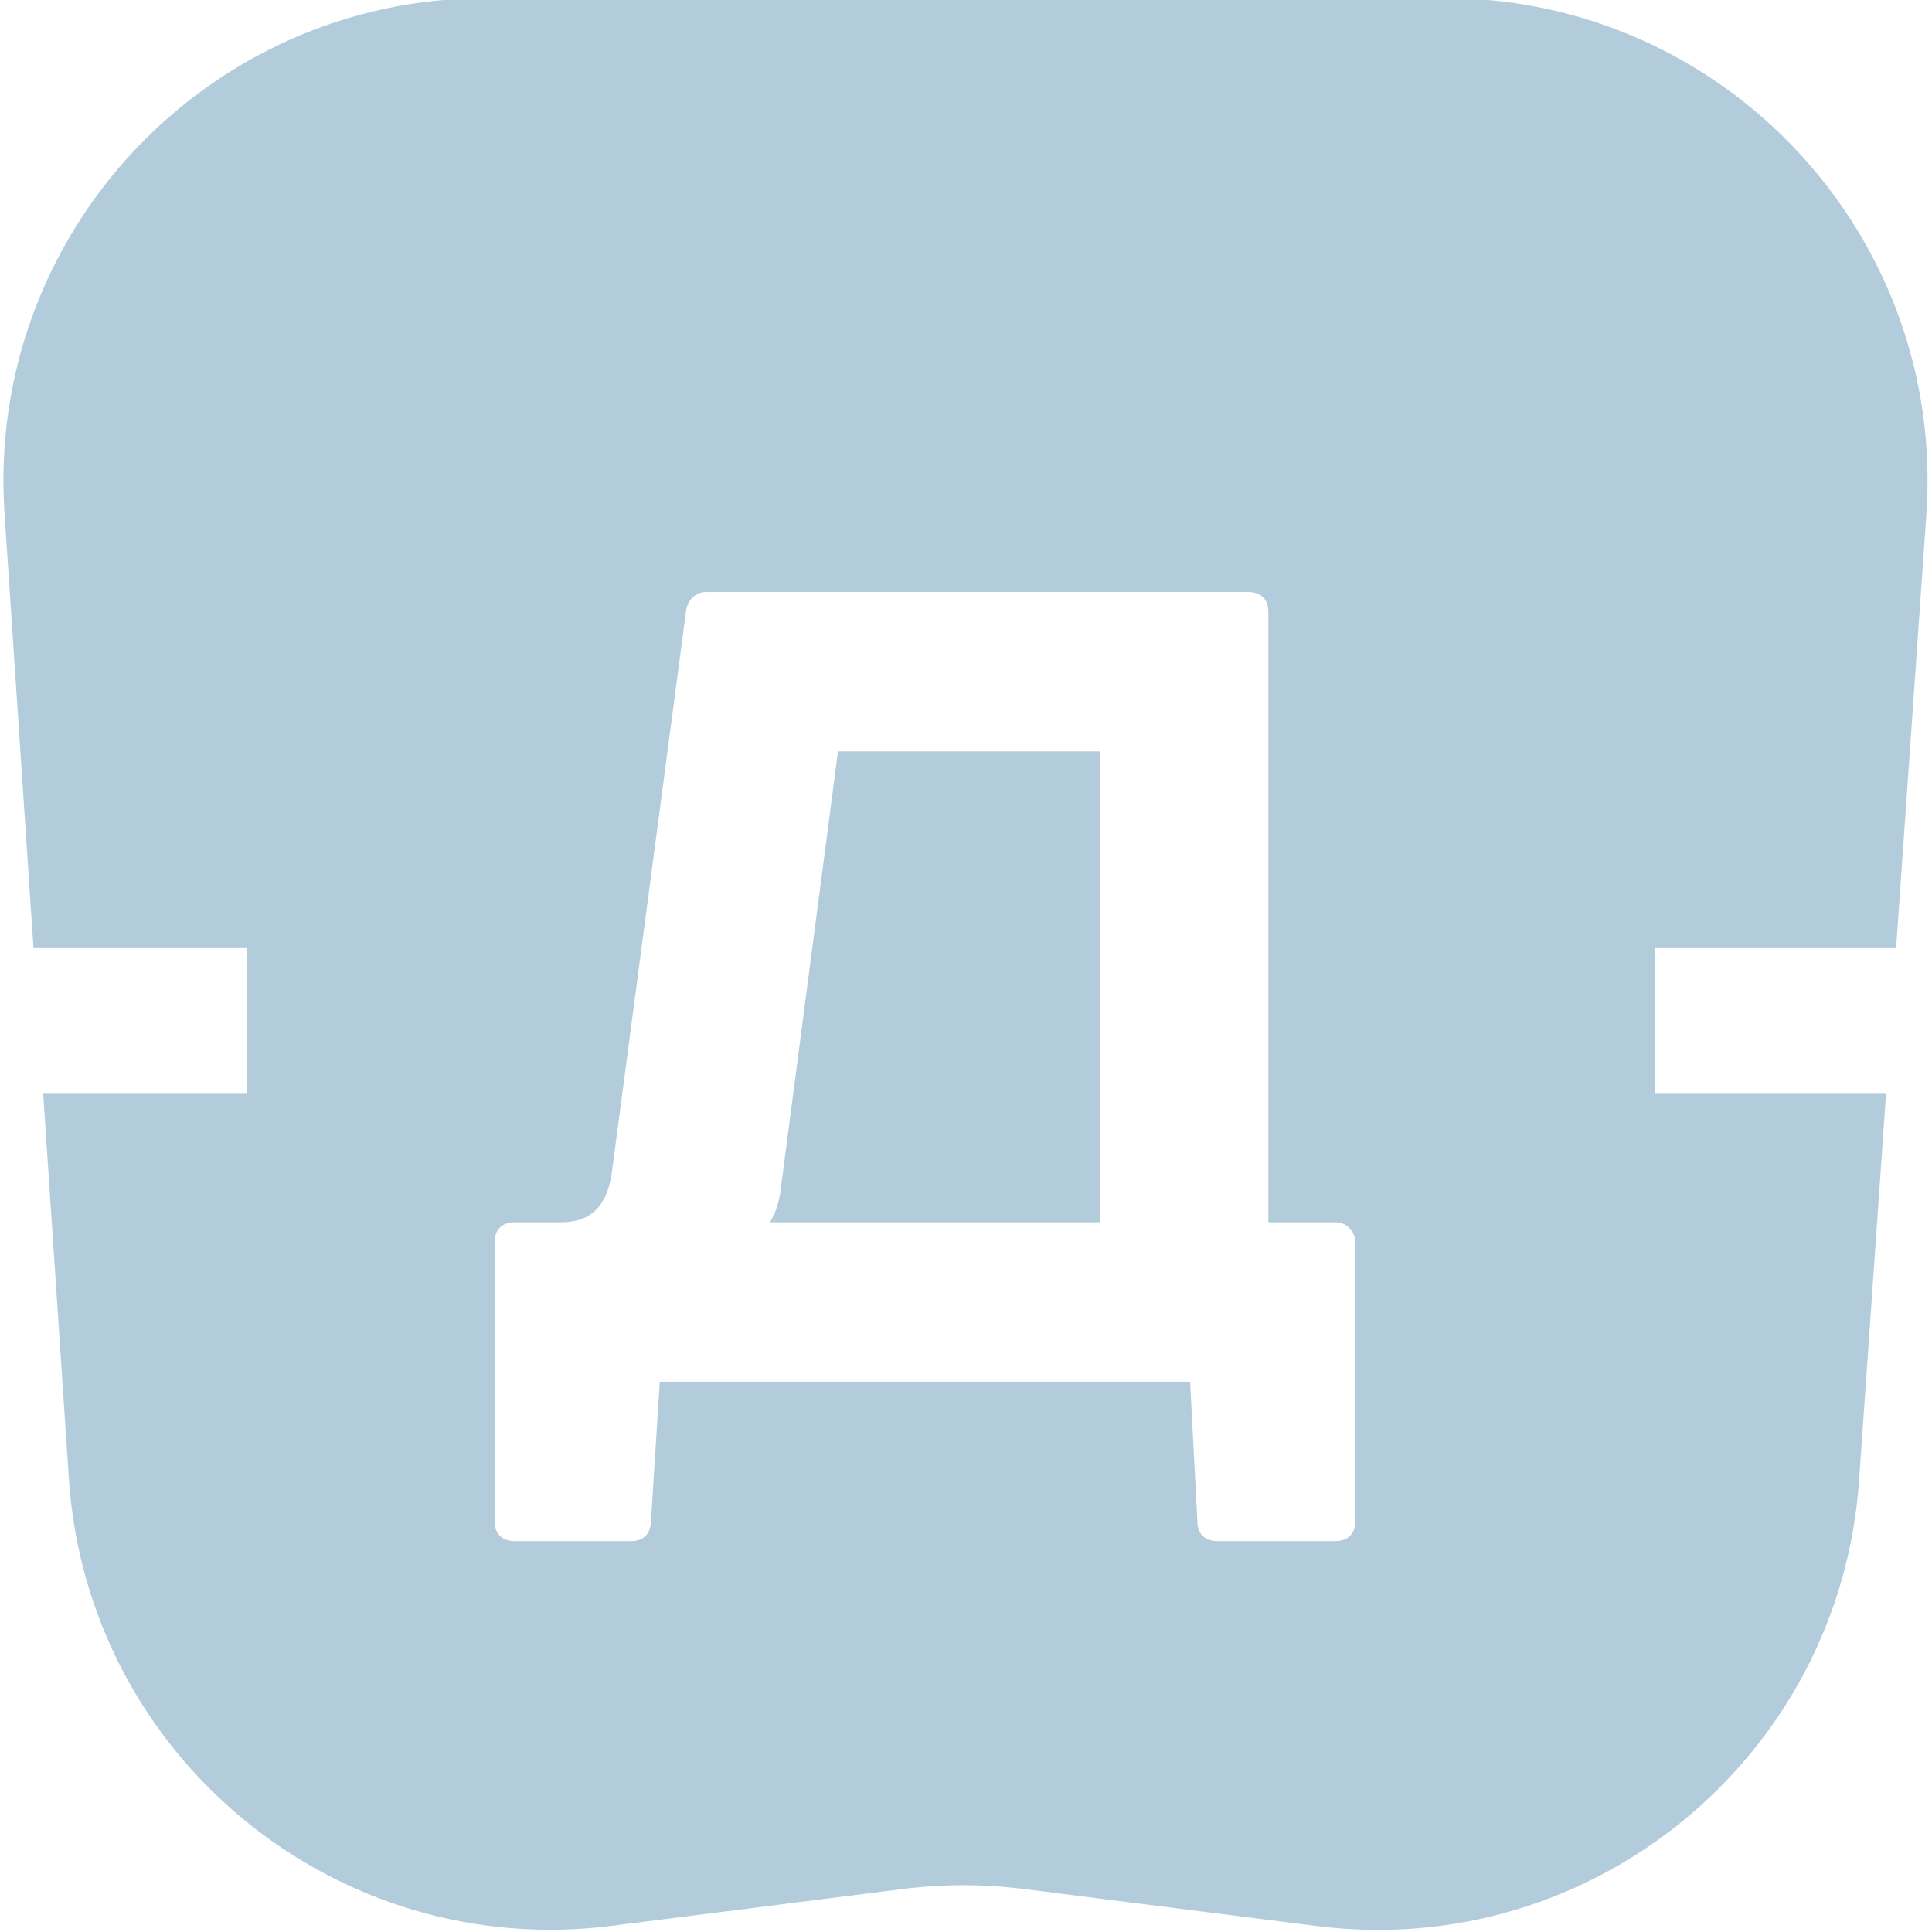 <?xml version="1.0" encoding="utf-8"?>
<!-- Generator: Adobe Illustrator 26.4.1, SVG Export Plug-In . SVG Version: 6.00 Build 0)  -->
<svg version="1.1" id="Layer_1" xmlns="http://www.w3.org/2000/svg" xmlns:xlink="http://www.w3.org/1999/xlink" x="0px" y="0px"
	 viewBox="0 0 120 120" style="enable-background:new 0 0 120 120;" xml:space="preserve">
<style type="text/css">
	.st0{fill:#B3CCDC;}
</style>
<g>
	<path class="st0" d="M102.81,67.89v-9h14.96l1.88-26.93c1.21-17.35-12.54-32.08-29.92-32.08H60.01H30.21
		c-17.35,0-31.08,14.68-29.93,31.99l1.8,27.02h13.26v9H2.68l1.6,23.97c1.15,17.22,16.56,29.93,33.69,27.76l18.1-2.29
		c2.5-0.31,5.02-0.31,7.52,0l18.2,2.3c17.09,2.16,32.48-10.49,33.68-27.67l1.68-24.07H102.81z M84.18,94.46
		c0,0.81-0.45,1.26-1.26,1.26h-7.29c-0.81,0-1.26-0.45-1.26-1.26l-0.45-8.64H40.98l-0.54,8.55c0,0.9-0.45,1.35-1.26,1.35h-7.2
		c-0.81,0-1.26-0.45-1.26-1.26V77.18c0-0.81,0.45-1.26,1.26-1.26h2.88c1.89,0,2.88-1.08,3.15-3.15l4.59-34.74
		c0.09-0.81,0.63-1.26,1.26-1.26h33.66c0.81,0,1.26,0.45,1.26,1.26v37.89h4.14c0.81,0,1.26,0.63,1.26,1.26V94.46z"/>
	<path class="st0" d="M48.54,73.49c-0.09,0.9-0.27,1.71-0.72,2.43h20.52V46.67H52.05L48.54,73.49z"/>
</g>
</svg>
